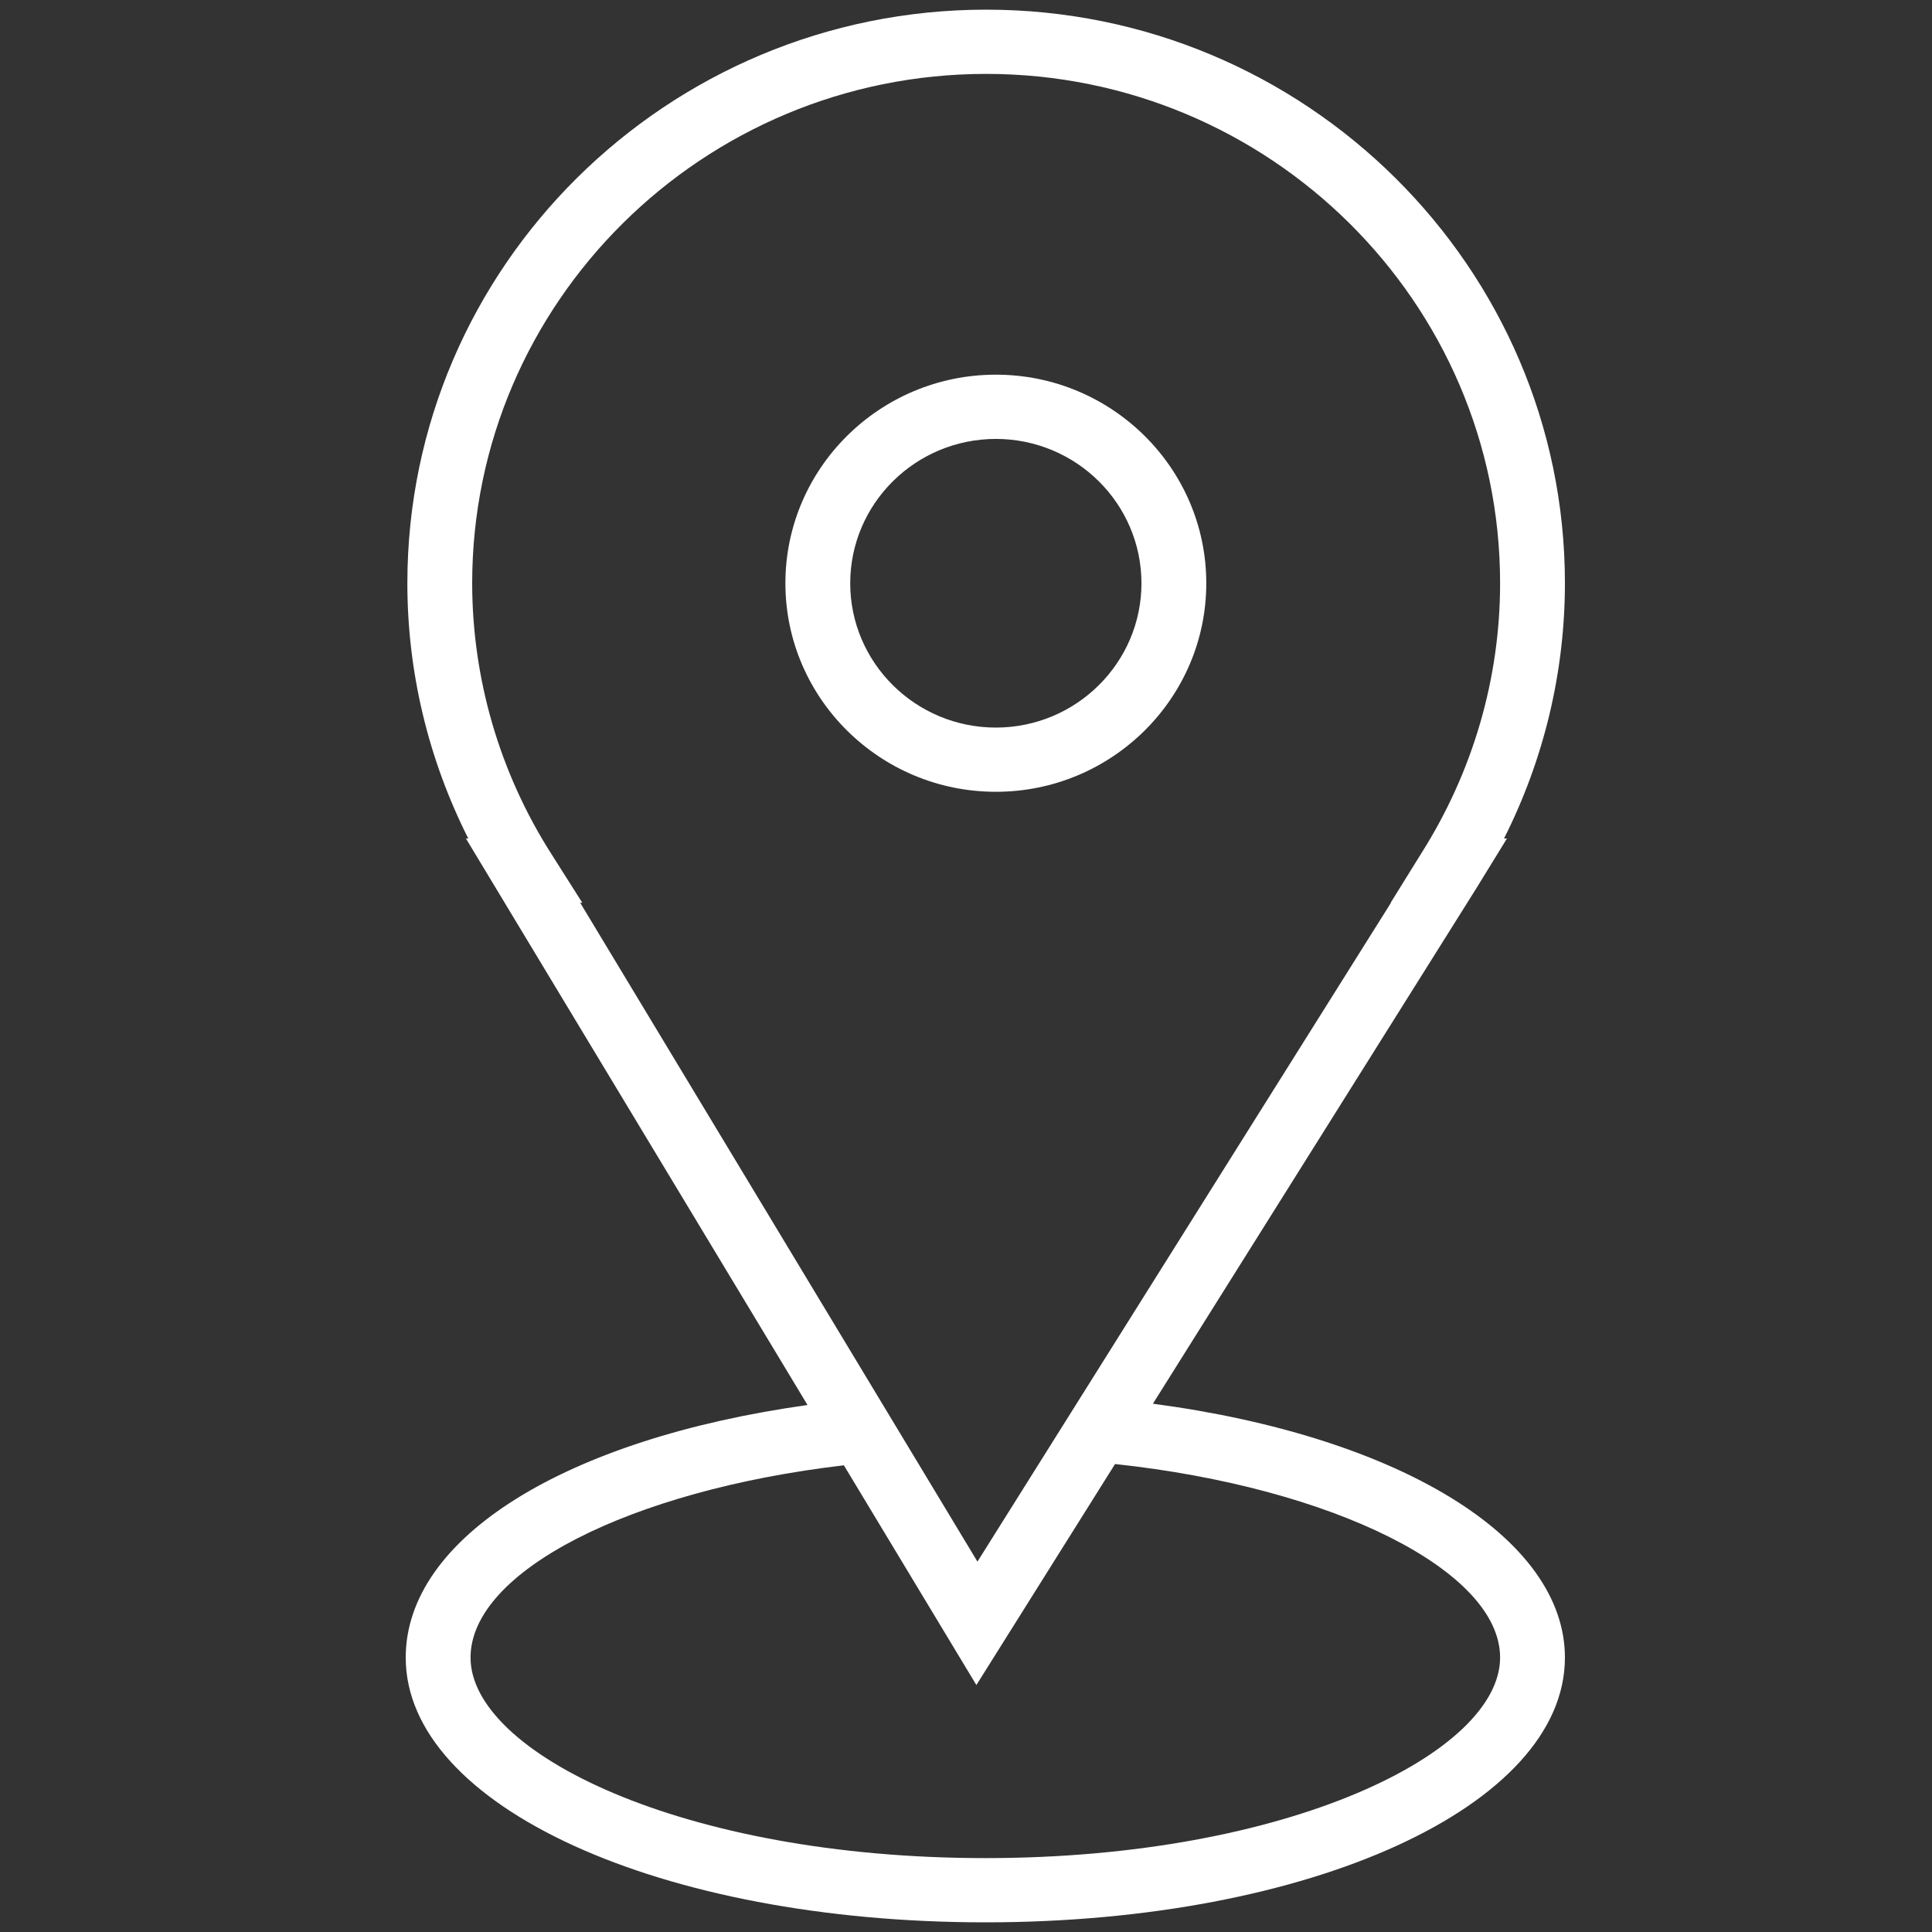 <?xml version="1.0" encoding="UTF-8"?> <svg xmlns="http://www.w3.org/2000/svg" viewBox="1950 2450 100 100" width="100" height="100"><rect x="1950" y="2450" width="100" height="100" fill="#333333" stroke="none"/><path fill="#ffffff" stroke="none" fill-opacity="1" stroke-width="1" stroke-opacity="1" color="rgb(51, 51, 51)" fill-rule="evenodd" id="tSvg7597fe8e8d" title="Path 12" d="M 2009.674 2522.656 C 2015.262 2513.751 2020.851 2504.846 2026.439 2495.94 C 2026.959 2495.093 2027.48 2494.247 2028 2493.4 C 2027.949 2493.4 2027.898 2493.4 2027.847 2493.4 C 2029.919 2489.299 2030.999 2484.775 2031 2480.188 C 2031 2463.818 2017.562 2450.5 2001.044 2450.5 C 1984.525 2450.5 1971.085 2463.818 1971.085 2480.188 C 1971.085 2484.781 1972.168 2489.294 1974.238 2493.4 C 1974.198 2493.4 1974.157 2493.4 1974.116 2493.4 C 1980.01 2503.174 1985.904 2512.949 1991.797 2522.723 C 1979.251 2524.482 1971 2529.594 1971 2535.796 C 1971 2543.481 1984.178 2549.5 2001 2549.5 C 2017.822 2549.5 2031 2543.48 2031 2535.796C 2031 2529.564 2022.364 2524.336 2009.674 2522.656Z M 1978.524 2494.178 C 1975.86 2489.99 1974.444 2485.14 1974.44 2480.188 C 1974.44 2465.651 1986.374 2453.825 2001.044 2453.825 C 2015.712 2453.825 2027.645 2465.651 2027.645 2480.188 C 2027.645 2485.126 2026.233 2489.964 2023.561 2494.178 C 2023.034 2495.027 2022.507 2495.876 2021.981 2496.725 C 2021.986 2496.725 2021.992 2496.725 2021.997 2496.725 C 2014.863 2508.093 2007.728 2519.461 2000.593 2530.829 C 1993.738 2519.461 1986.884 2508.093 1980.029 2496.725 C 1980.066 2496.725 1980.102 2496.725 1980.139 2496.725C 1979.601 2495.876 1979.063 2495.027 1978.524 2494.178Z M 2001 2546.175 C 1985.297 2546.175 1974.355 2540.704 1974.355 2535.796 C 1974.355 2531.341 1982.596 2527.143 1993.679 2525.844 C 1995.965 2529.635 1998.251 2533.426 2000.537 2537.217 C 2002.93 2533.404 2005.322 2529.591 2007.715 2525.778 C 2018.976 2526.987 2027.645 2531.291 2027.645 2535.796C 2027.645 2540.705 2016.702 2546.175 2001 2546.175Z" style=""></path><path fill="#ffffff" stroke="none" fill-opacity="1" stroke-width="1" stroke-opacity="1" color="rgb(51, 51, 51)" fill-rule="evenodd" id="tSvgbf32d92040" title="Path 13" d="M 2001.545 2490.983 C 2007.55 2490.983 2012.437 2486.14 2012.437 2480.188 C 2012.437 2474.236 2007.55 2469.393 2001.545 2469.393 C 1995.539 2469.393 1990.652 2474.236 1990.652 2480.188C 1990.652 2486.14 1995.539 2490.983 2001.545 2490.983Z M 2001.545 2472.718 C 2005.705 2472.723 2009.077 2476.065 2009.082 2480.188 C 2009.082 2484.307 2005.701 2487.659 2001.545 2487.659 C 1997.388 2487.659 1994.007 2484.307 1994.007 2480.188C 1994.012 2476.065 1997.384 2472.723 2001.545 2472.718Z" style=""></path><defs> </defs></svg> 
